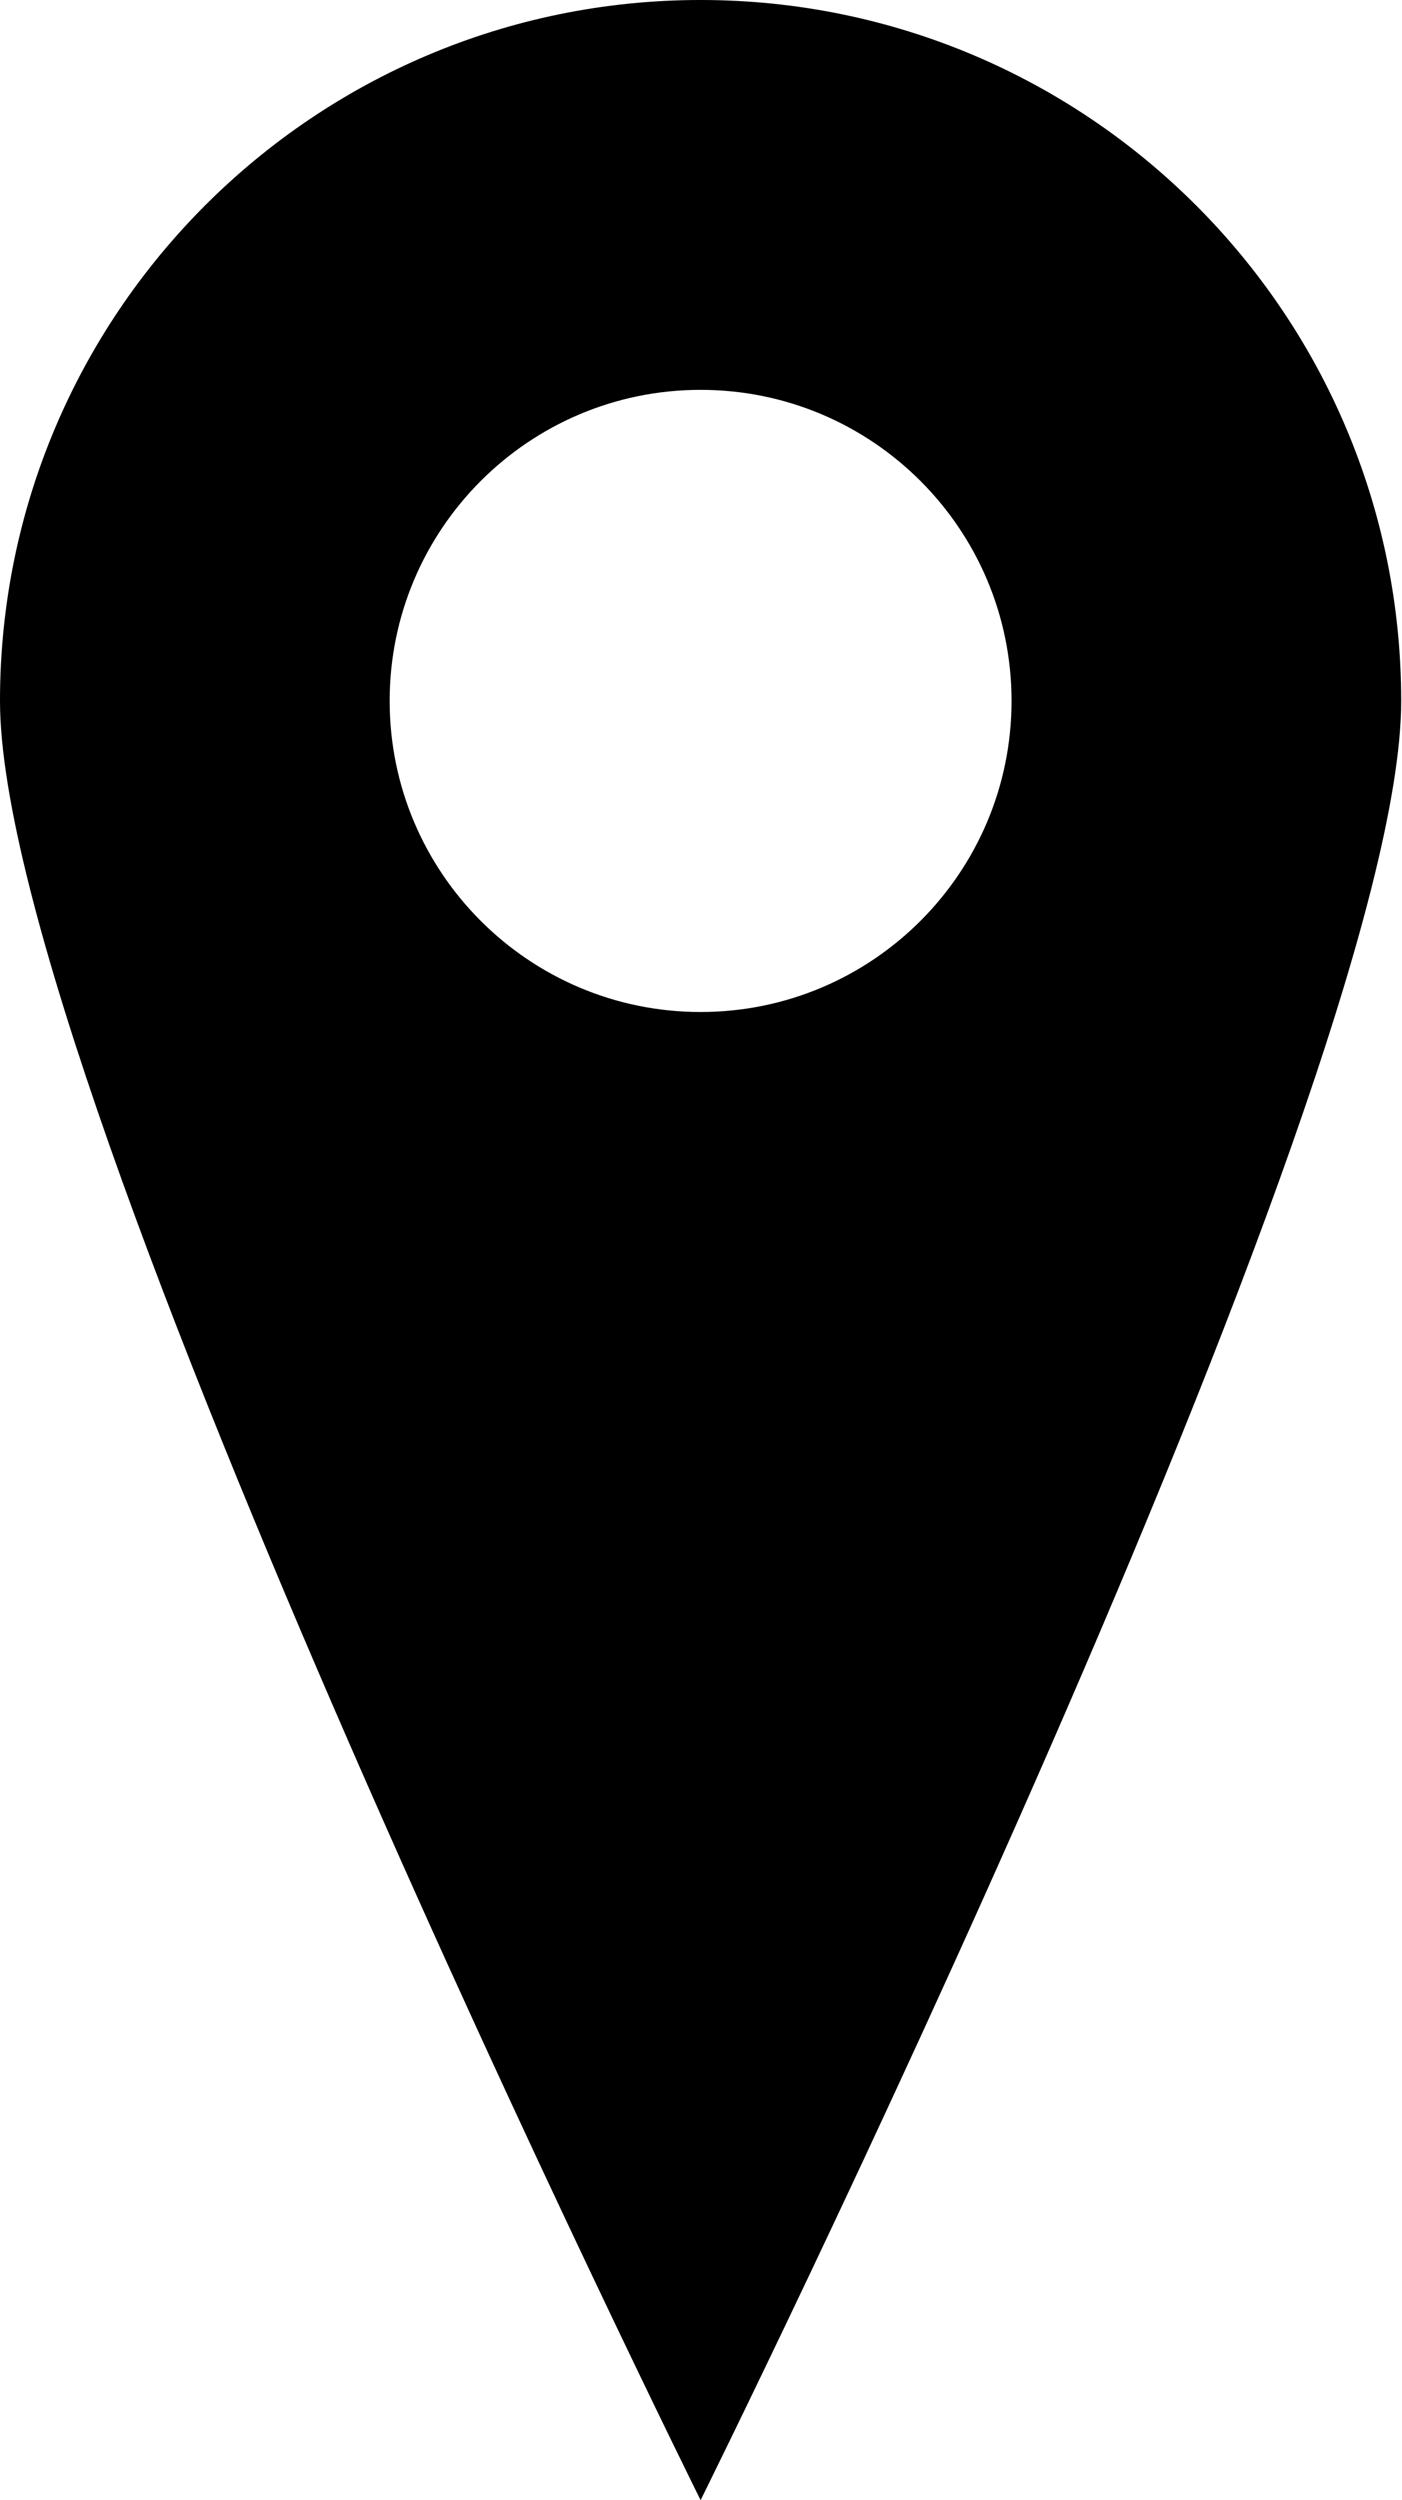 <?xml version="1.0" encoding="UTF-8"?><svg xmlns="http://www.w3.org/2000/svg" xmlns:xlink="http://www.w3.org/1999/xlink" height="100.0" preserveAspectRatio="xMidYMid meet" version="1.0" viewBox="0.0 -0.0 56.1 100.0" width="56.1" zoomAndPan="magnify"><g id="change1_1"><path d="m28.034 0c-15.482 0-28.034 12.552-28.034 28.034s28.034 71.966 28.034 71.966 28.034-56.483 28.034-71.966-12.551-28.034-28.034-28.034zm0 40.477c-6.871 0-12.442-5.572-12.442-12.442s5.571-12.442 12.442-12.442 12.442 5.57 12.442 12.442-5.57 12.442-12.442 12.442z" fill="inherit"/></g></svg>